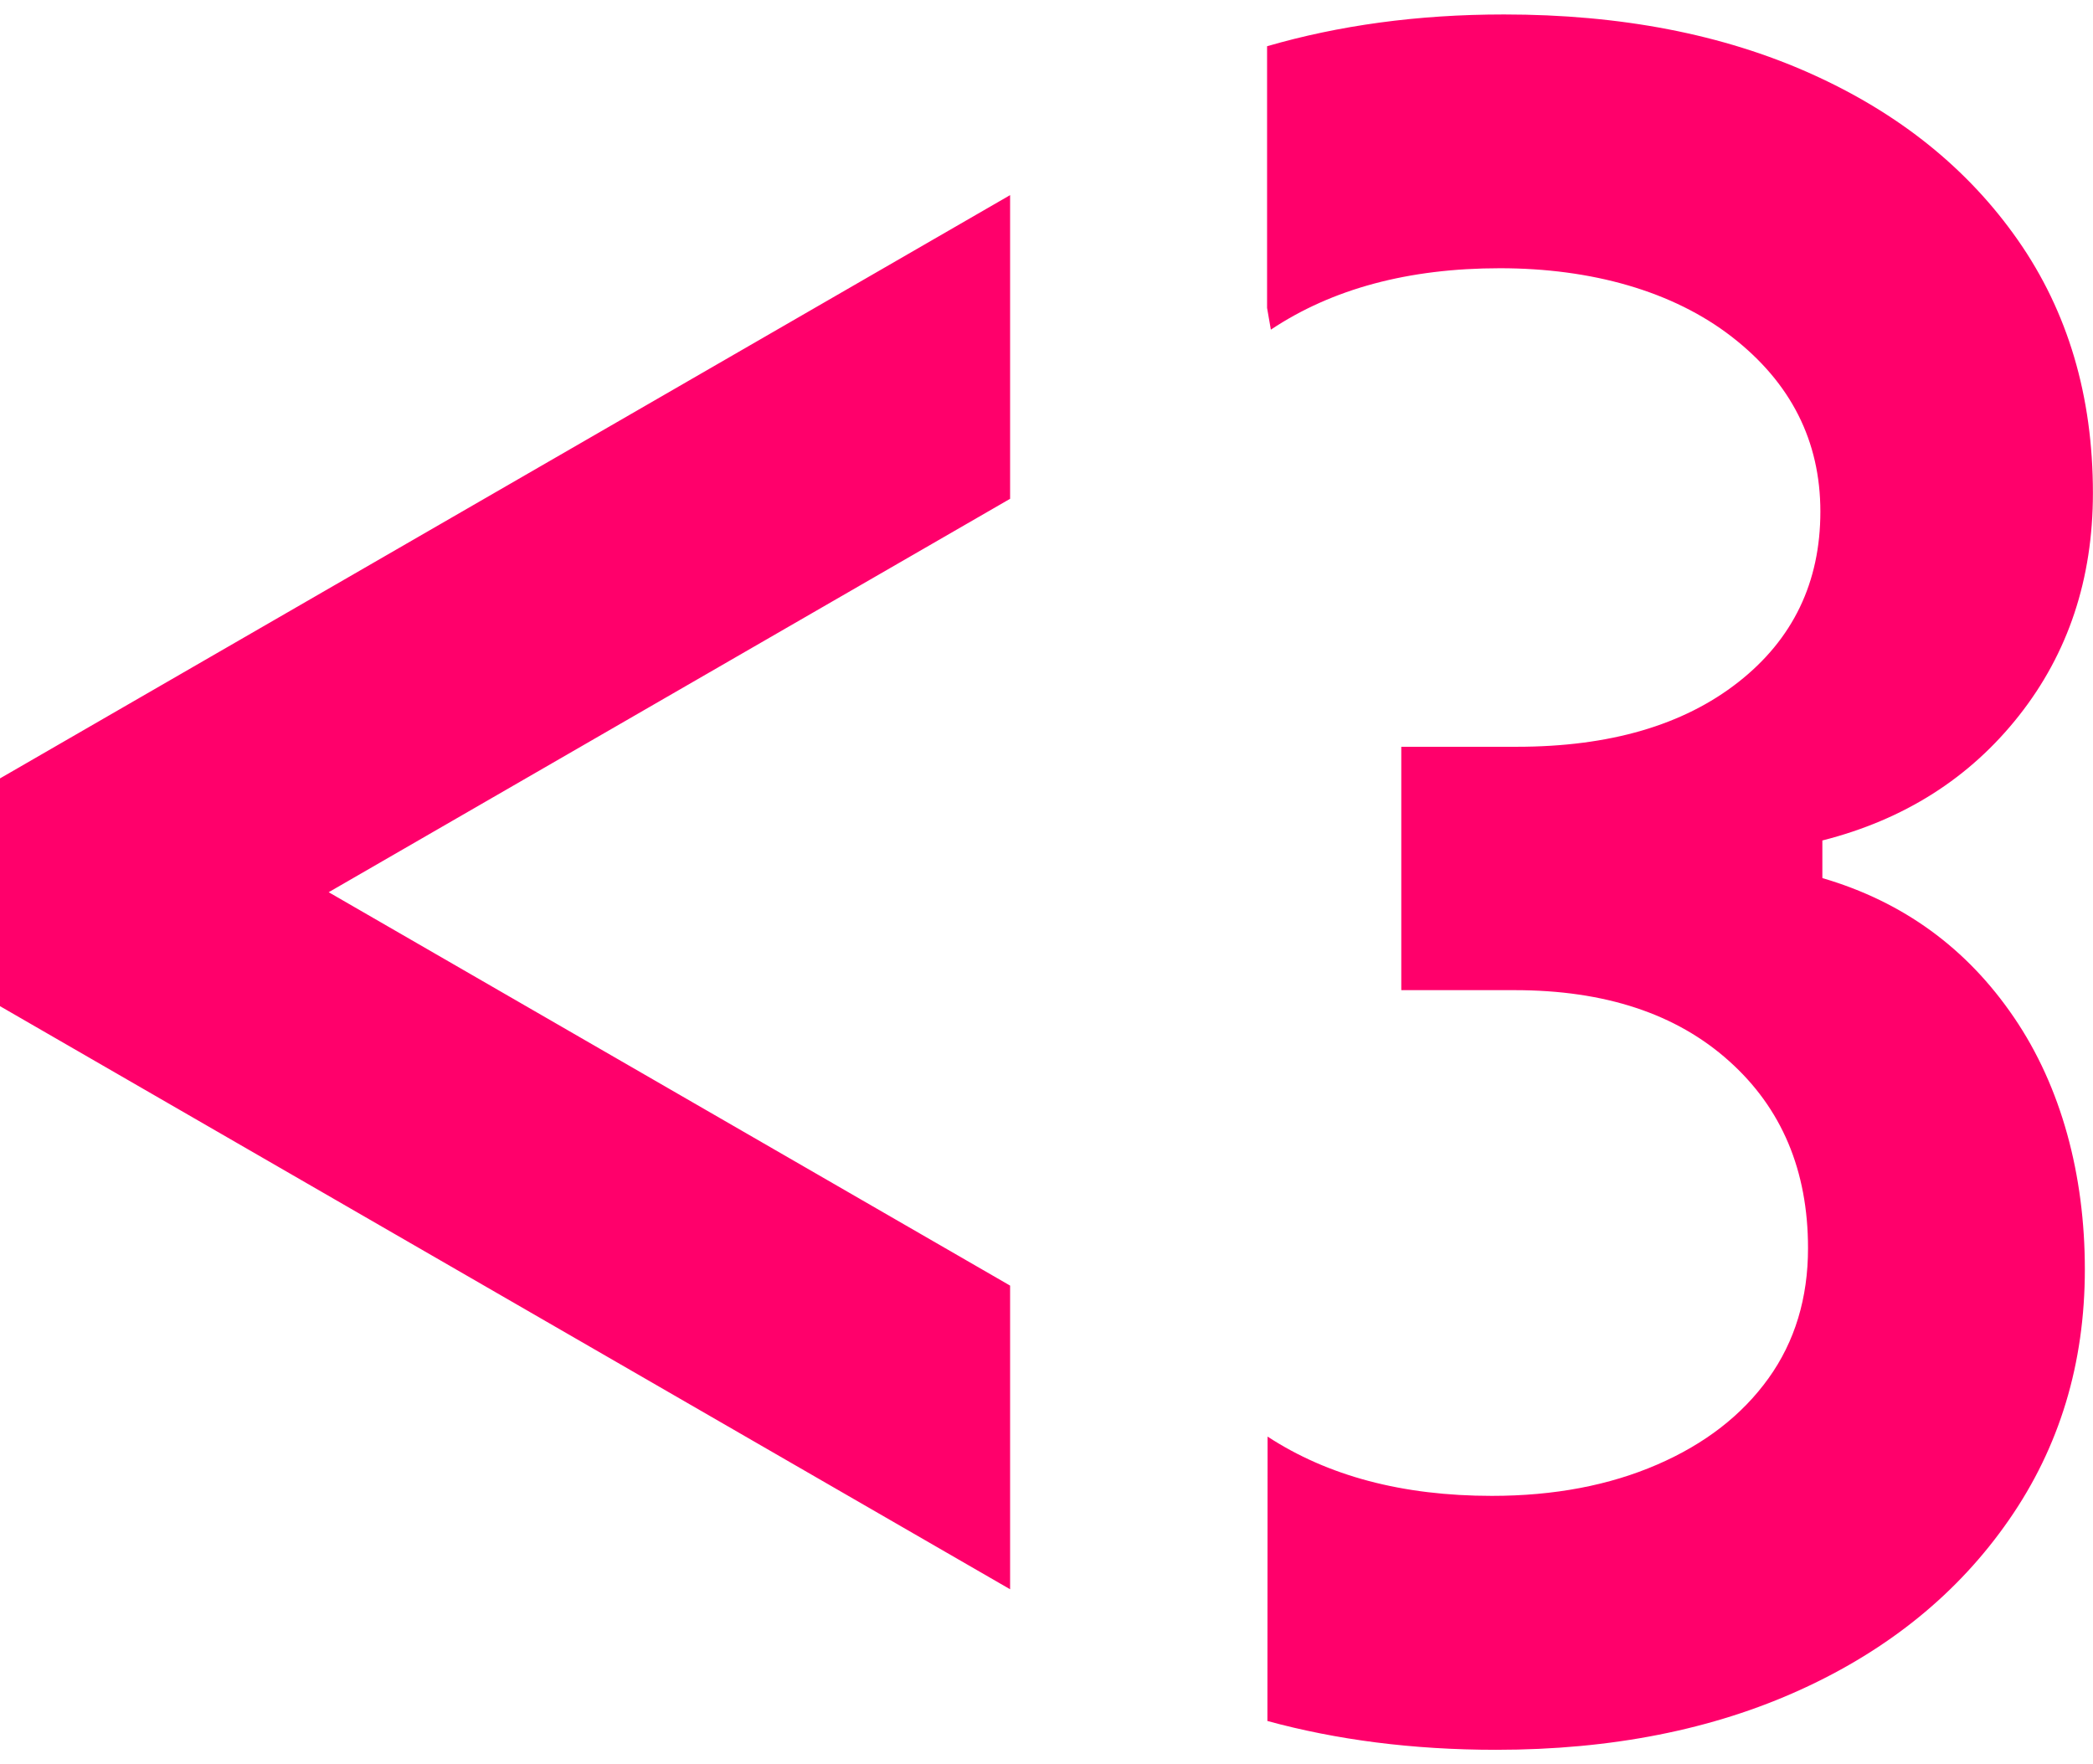 <svg xmlns="http://www.w3.org/2000/svg" width="121" height="102" fill="none"><path fill="#FF006B" d="M58.396 74.322 19.002 51.58l39.394-22.744V11.28L0 45v13.167l58.396 33.71zm46.958-23.572v-2.161q7.096-1.802 11.367-7.217c2.846-3.608 4.274-7.901 4.274-12.87 0-5.608-1.447-10.482-4.332-14.614q-4.326-6.198-11.966-9.625C99.603 1.978 93.692.836 86.951.836c-5.026 0-9.567.638-13.699 1.837v15.128l.219 1.256c3.541-2.36 7.95-3.55 13.242-3.55 5.294 0 10.006 1.323 13.414 3.97 3.408 2.646 5.112 6.016 5.112 10.1s-1.58 7.378-4.75 9.863-7.435 3.732-12.805 3.732h-6.673v14.07h6.56c5.207 0 9.338 1.362 12.385 4.094q4.569 4.084 4.569 10.824c0 2.885-.761 5.398-2.284 7.521-1.524 2.123-3.666 3.79-6.436 4.989-2.77 1.2-5.95 1.808-9.558 1.808-5.17 0-9.482-1.151-12.966-3.427v.076l-.01 16.366c3.98 1.085 8.368 1.665 13.223 1.665q9.983 0 17.622-3.484c5.093-2.323 9.101-5.588 12.024-9.806 2.923-4.207 4.389-9.034 4.389-14.49 0-5.454-1.362-10.547-4.094-14.555-2.723-4.008-6.417-6.693-11.062-8.054z"/></svg>